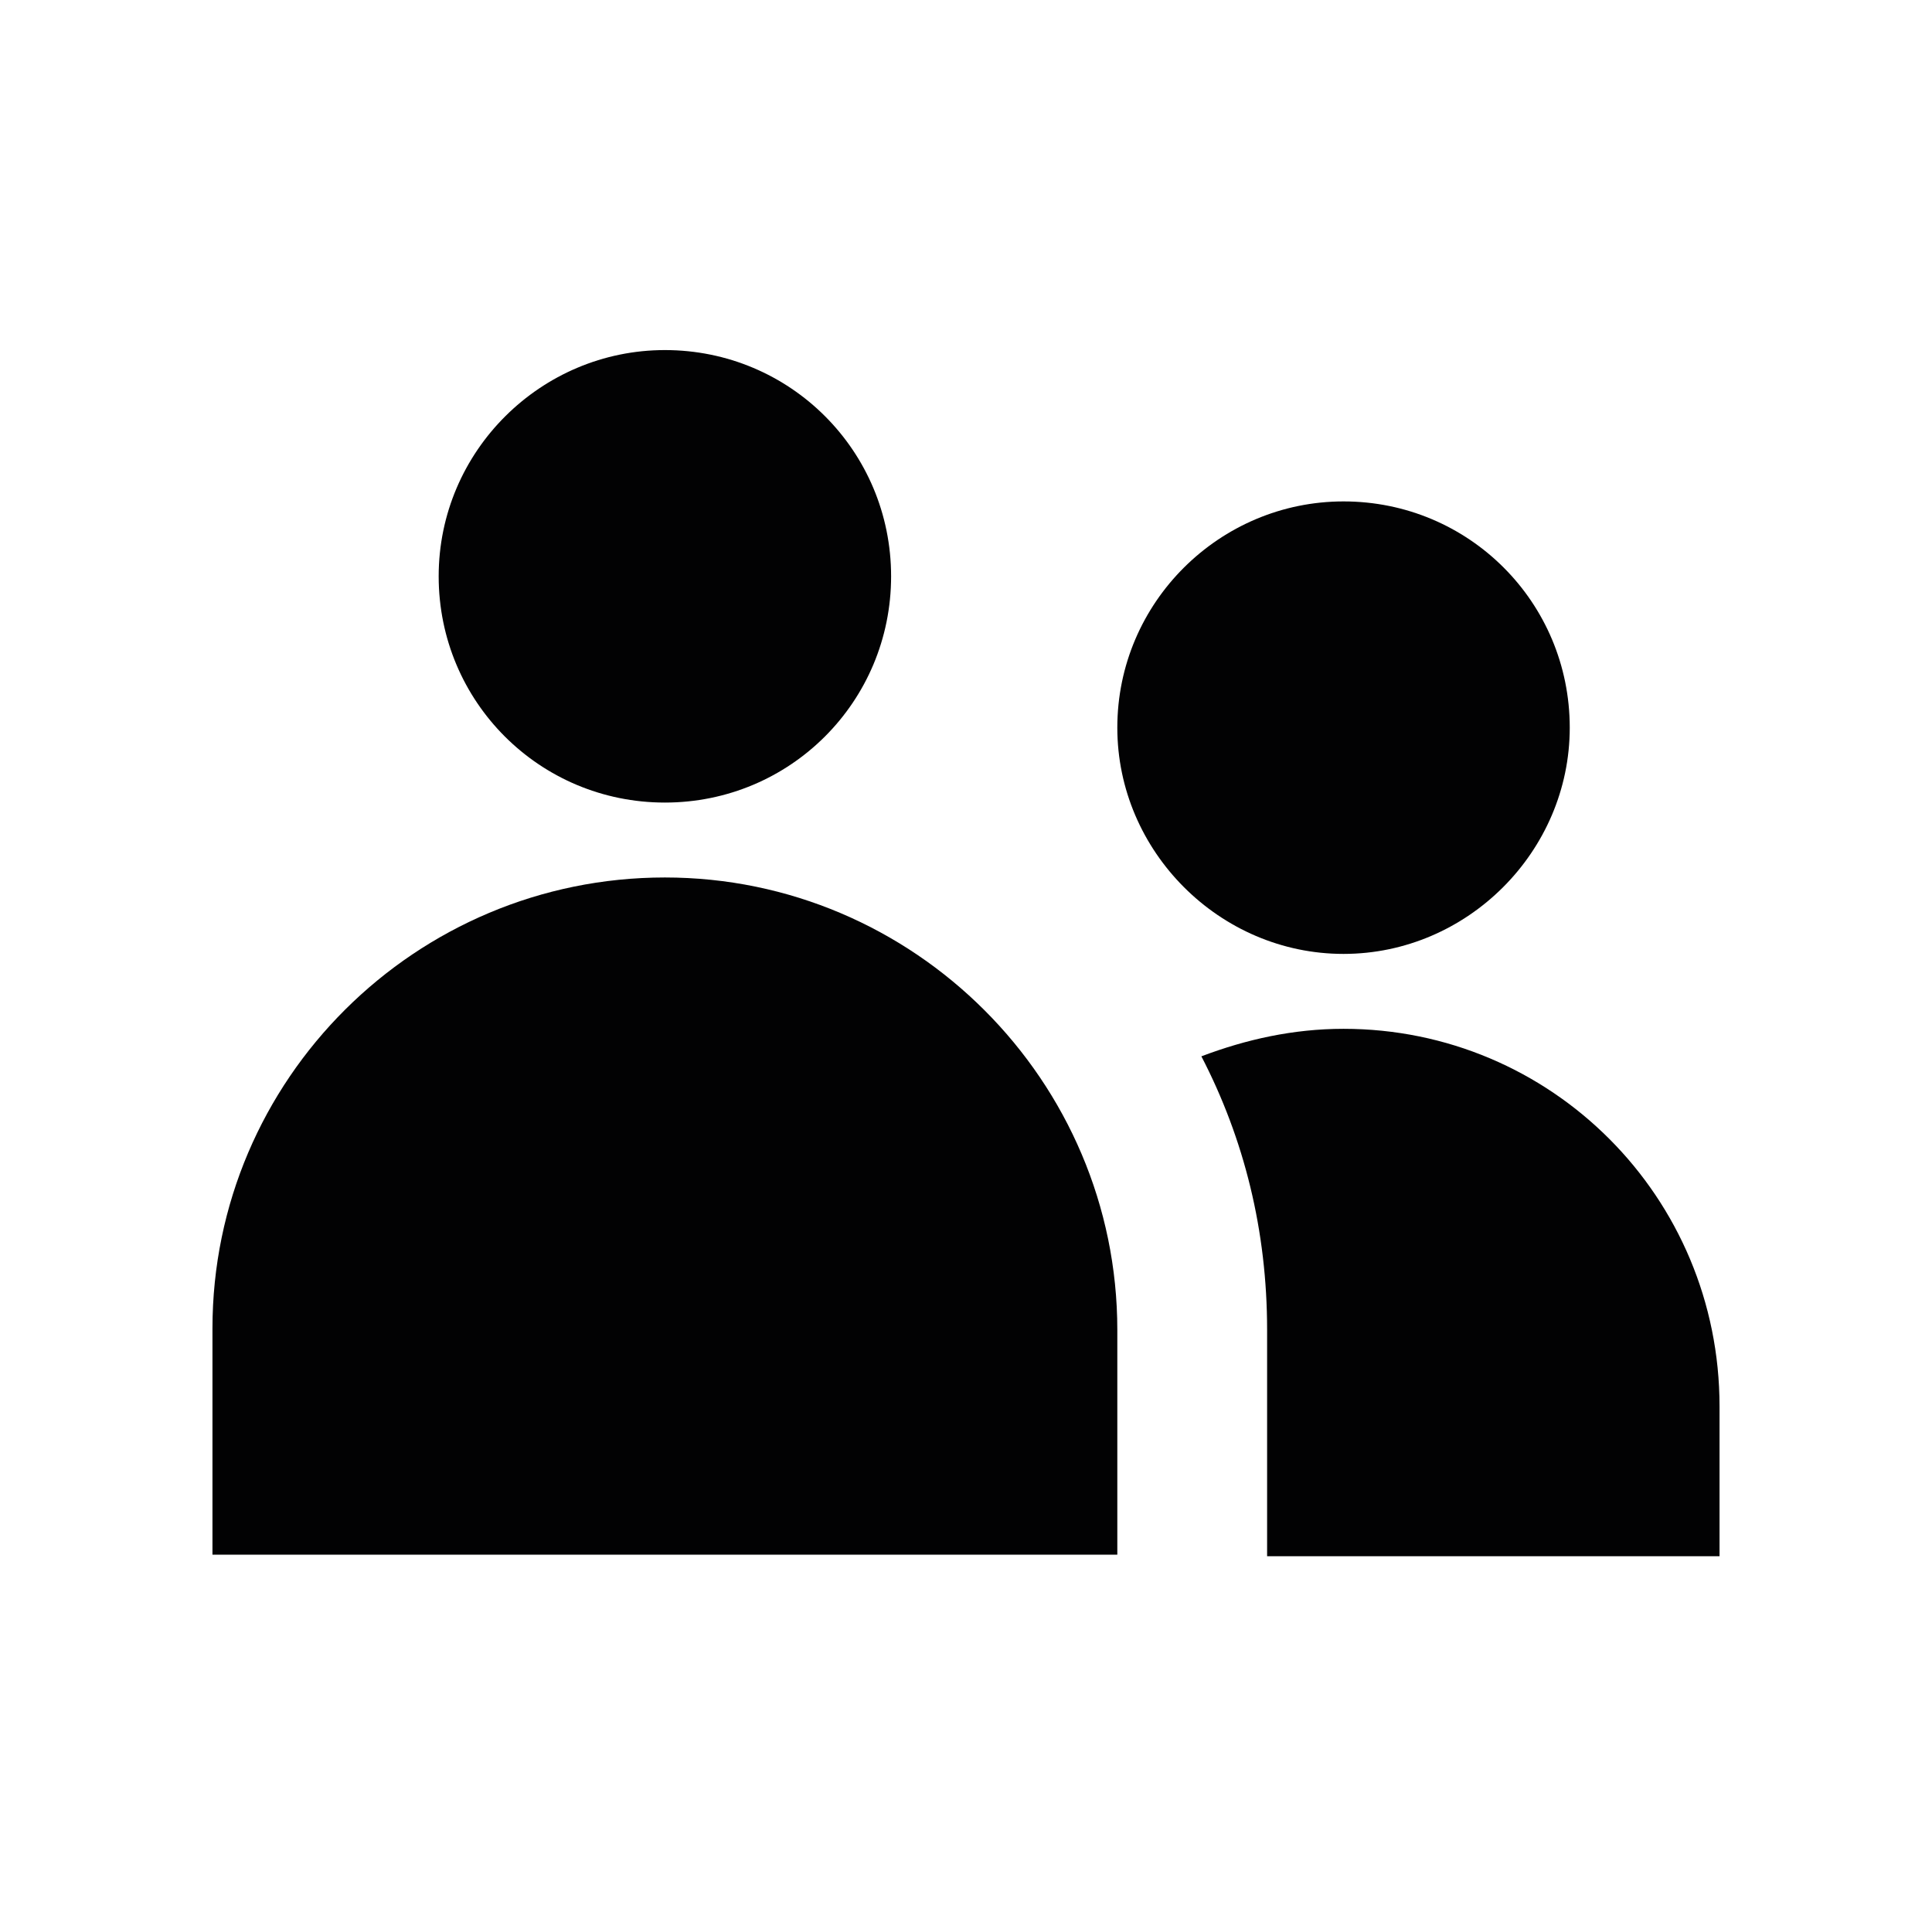 <?xml version="1.0" encoding="UTF-8"?> <svg xmlns="http://www.w3.org/2000/svg" xmlns:xlink="http://www.w3.org/1999/xlink" version="1.1" id="Ebene_1" x="0px" y="0px" viewBox="0 0 126.4 124.7" style="enable-background:new 0 0 126.4 124.7;" xml:space="preserve"> <style type="text/css"> .st0{fill:#020203;} </style> <path class="st0" d="M43.5,57.4c-16.3,0-29.6,13.2-29.6,29.5v14.8h59.2V87C73.1,70.7,59.8,57.4,43.5,57.4"></path> <path class="st0" d="M43.5,52.5c8.2,0,14.8-6.6,14.8-14.8c0-8.2-6.6-14.8-14.8-14.8c-8.1,0-14.8,6.6-14.8,14.8 C28.7,45.9,35.3,52.5,43.5,52.5"></path> <path class="st0" d="M87.9,67.3c-3.3,0-6.4,0.7-9.3,1.8c2.8,5.4,4.3,11.4,4.3,17.9v14.8h29.6v-9.8C112.5,78.3,101.5,67.3,87.9,67.3"></path> <path class="st0" d="M102.7,47.6c0-8.2-6.6-14.8-14.8-14.8c-8.1,0-14.8,6.6-14.8,14.8c0,8.1,6.7,14.8,14.8,14.8 C96,62.4,102.7,55.7,102.7,47.6"></path> </svg> 